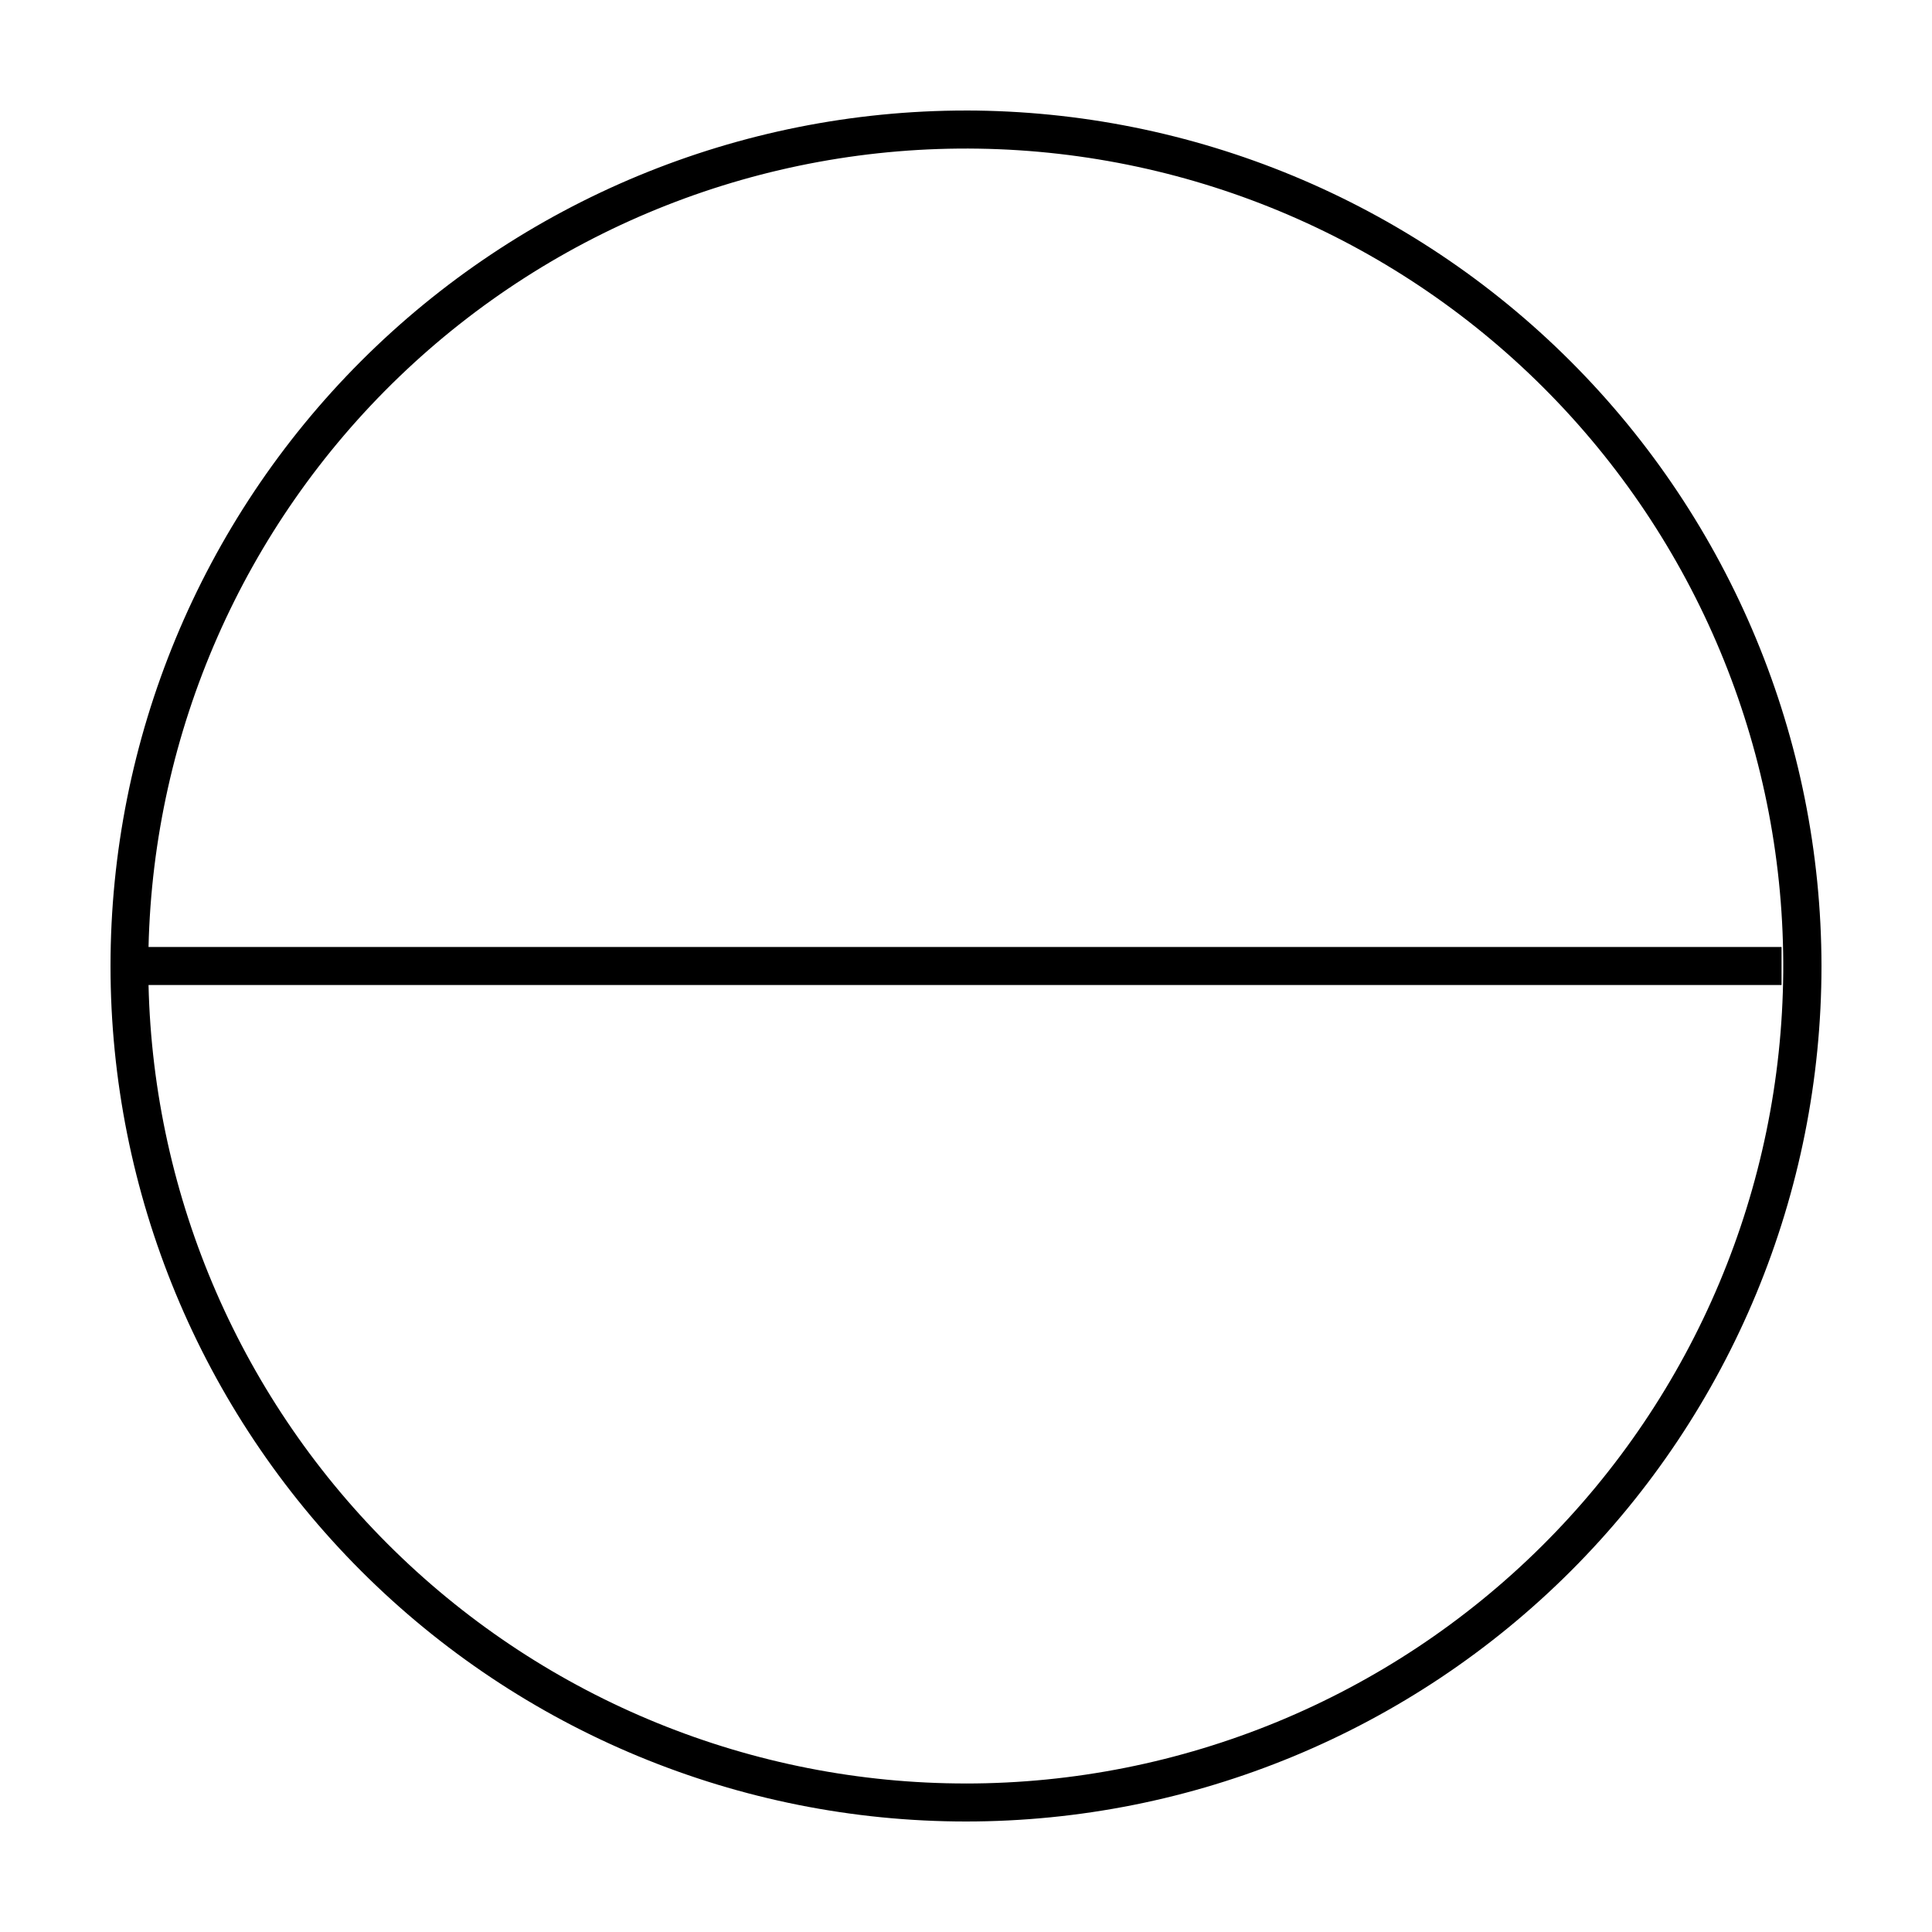 <?xml version="1.0" encoding="UTF-8"?>
<!-- Uploaded to: ICON Repo, www.svgrepo.com, Generator: ICON Repo Mixer Tools -->
<svg fill="#000000" width="800px" height="800px" version="1.1" viewBox="144 144 512 512" xmlns="http://www.w3.org/2000/svg">
 <path d="m400 173.29c-60.129 0-117.8 23.887-160.31 66.402s-66.402 100.18-66.402 160.31c0 60.125 23.887 117.79 66.402 160.31 42.516 42.52 100.18 66.402 160.31 66.402 60.125 0 117.79-23.883 160.31-66.402 42.52-42.516 66.402-100.18 66.402-160.31-0.066-60.109-23.973-117.73-66.477-160.24-42.5-42.504-100.13-66.41-160.23-66.477zm0 443.35c-56.594 0.016-110.95-22.117-151.43-61.66-40.484-39.543-63.891-93.363-65.207-149.94h432.77v-10.074h-432.77c1.332-57.148 25.191-111.45 66.387-151.08 41.191-39.629 96.379-61.375 153.54-60.492 57.152 0.879 111.64 24.316 151.59 65.195 39.953 40.883 62.129 95.898 61.695 153.06-0.43 57.16-23.438 111.83-64.004 152.1-40.566 40.273-95.406 62.879-152.57 62.895z"/>
</svg>
